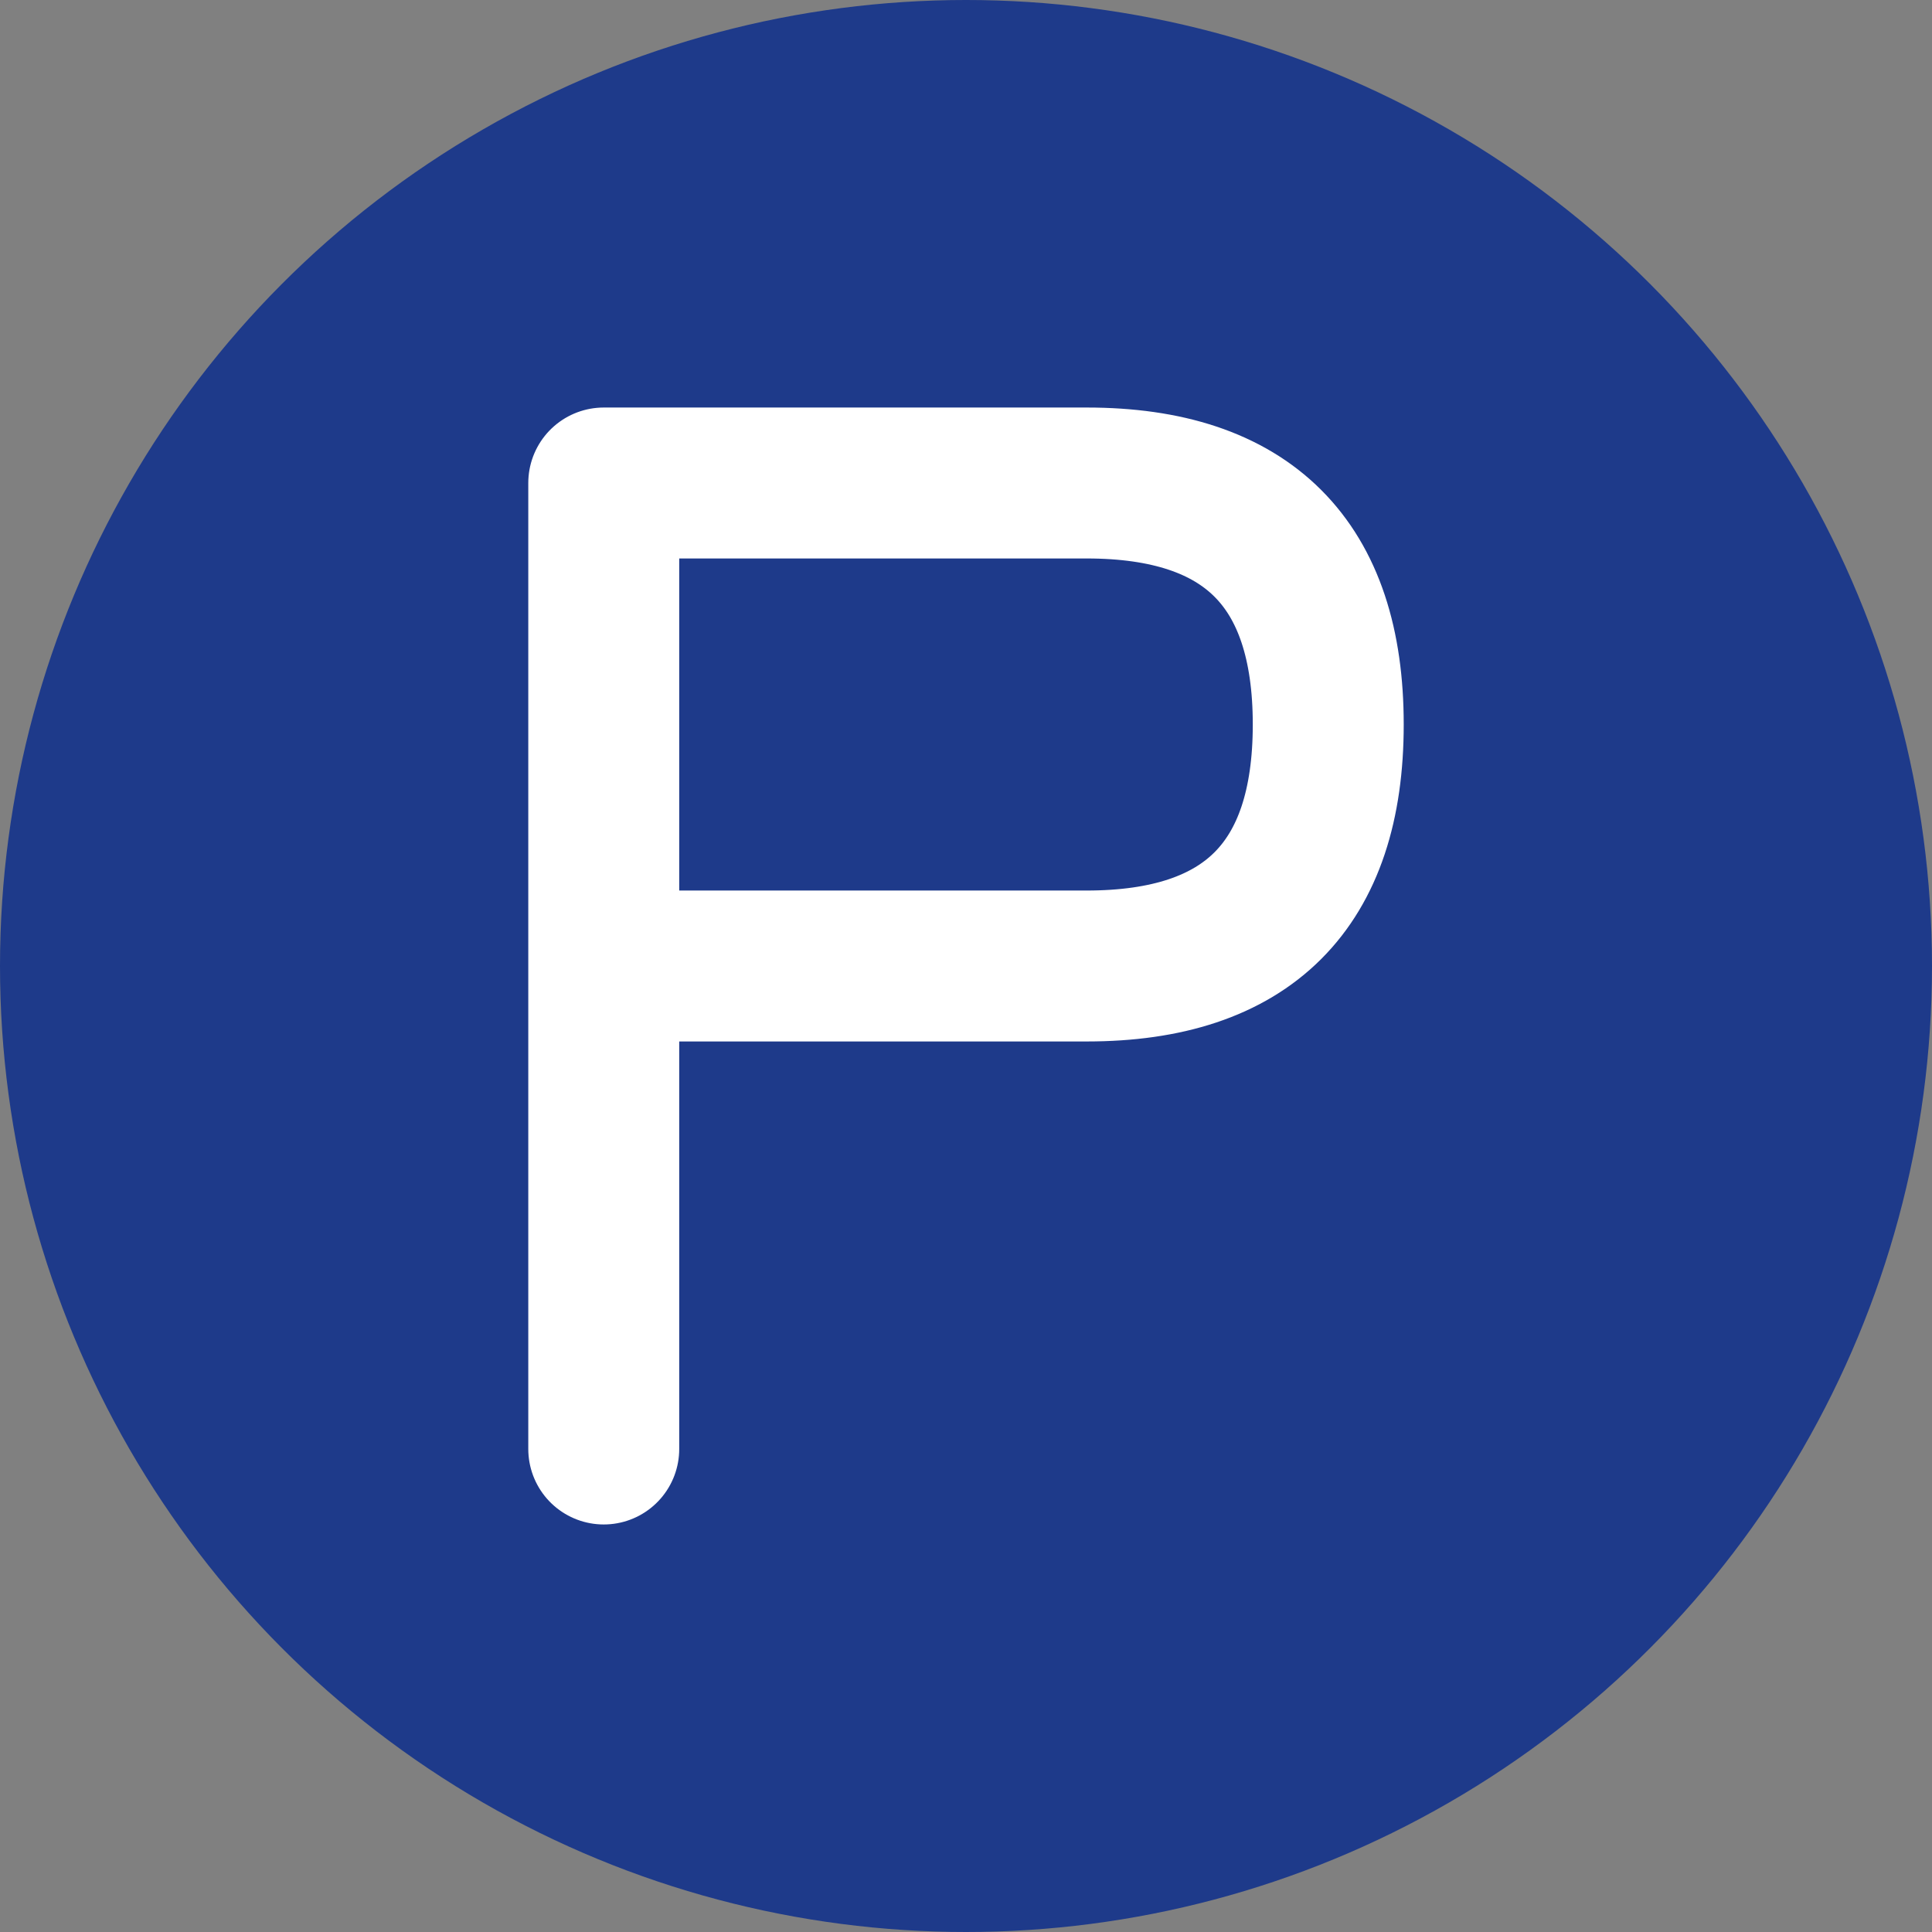 <svg viewBox="0 0 32 32" xmlns="http://www.w3.org/2000/svg">
  <rect x="0" y="0" width="32" height="32" fill="#808080" stroke="none"/>
  <!-- Clean background circle -->
  <circle cx="16" cy="16" r="16" fill="#1e3a8a"/>
  
  <!-- Simple "P" for Parcel -->
  <path d="M10 8 L10 24 M10 8 L18 8 Q22 8 22 12 Q22 16 18 16 L10 16" 
        stroke="white" 
        stroke-width="2.5" 
        fill="none" 
        stroke-linecap="round" 
        stroke-linejoin="round"/>
</svg>